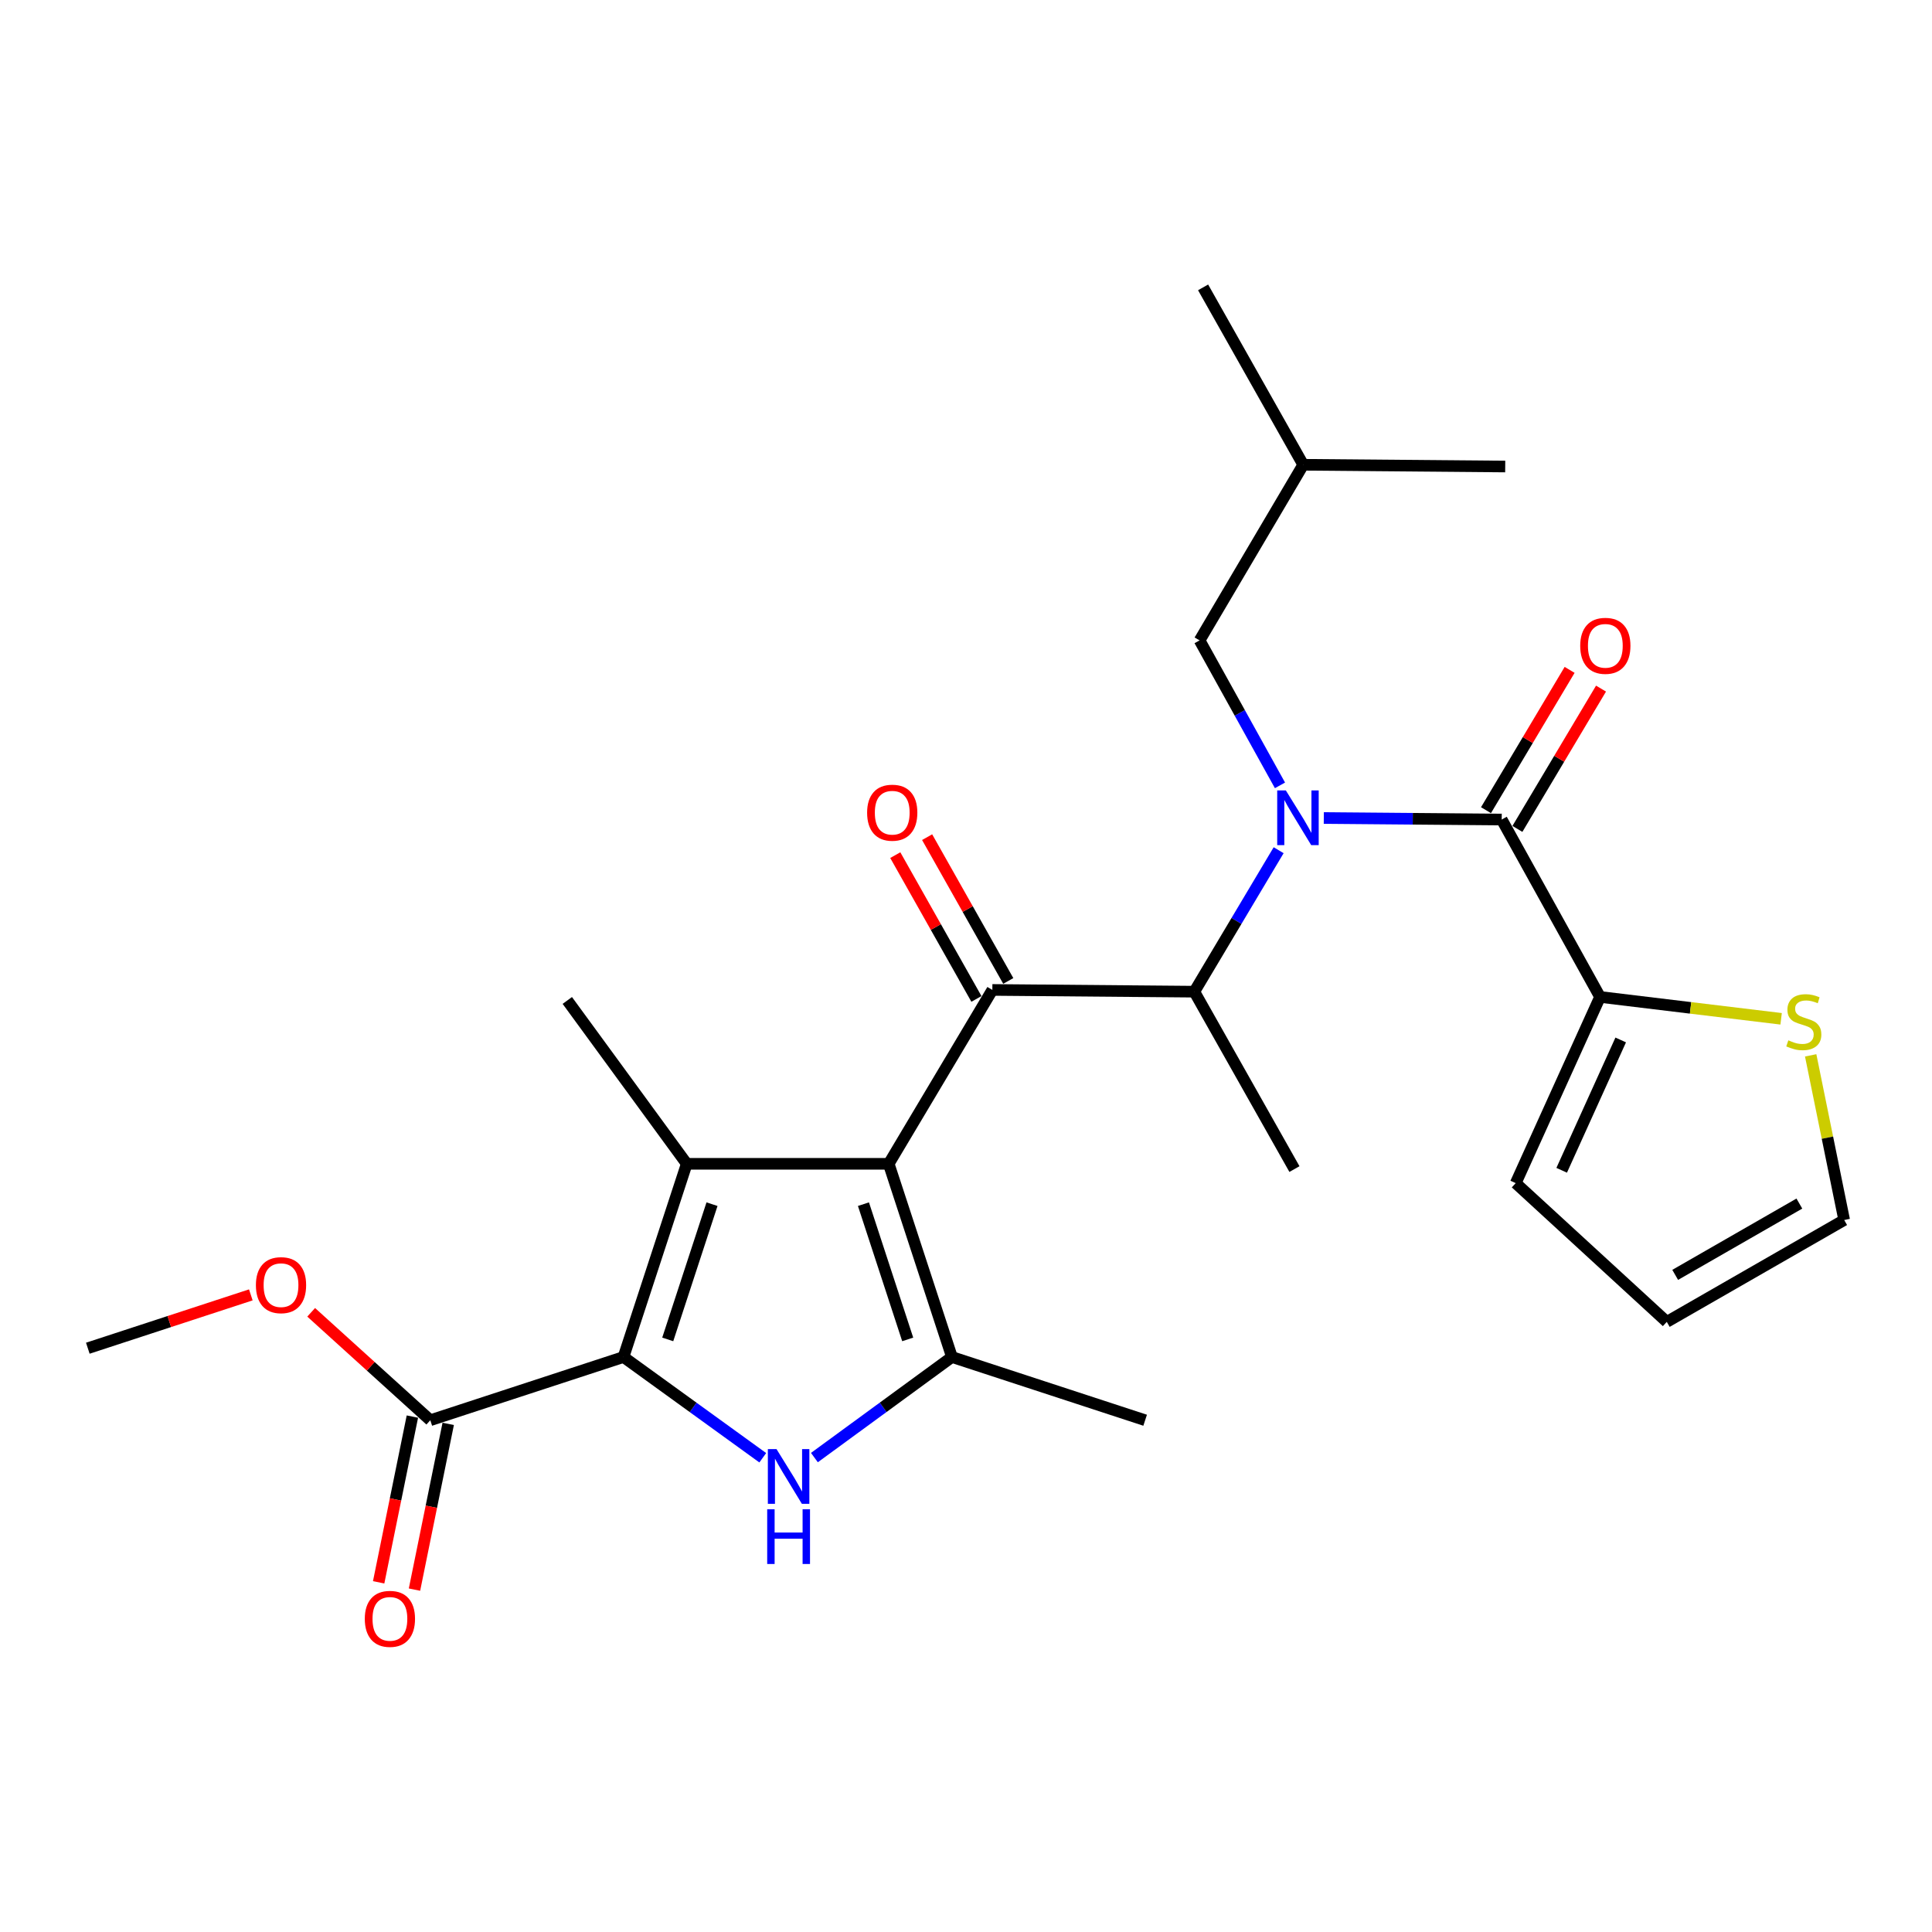 <?xml version='1.0' encoding='iso-8859-1'?>
<svg version='1.1' baseProfile='full'
              xmlns='http://www.w3.org/2000/svg'
                      xmlns:rdkit='http://www.rdkit.org/xml'
                      xmlns:xlink='http://www.w3.org/1999/xlink'
                  xml:space='preserve'
width='1000px' height='1000px' viewBox='0 0 1000 1000'>
<!-- END OF HEADER -->
<rect style='opacity:1.0;fill:#FFFFFF;stroke:none' width='1000' height='1000' x='0' y='0'> </rect>
<path class='bond-0' d='M 662.513,406.506 L 641.709,368.988' style='fill:none;fill-rule:evenodd;stroke:#0000FF;stroke-width:6px;stroke-linecap:butt;stroke-linejoin:miter;stroke-opacity:1' />
<path class='bond-0' d='M 641.709,368.988 L 620.905,331.471' style='fill:none;fill-rule:evenodd;stroke:#000000;stroke-width:6px;stroke-linecap:butt;stroke-linejoin:miter;stroke-opacity:1' />
<path class='bond-1' d='M 661.82,440.07 L 640.001,476.68' style='fill:none;fill-rule:evenodd;stroke:#0000FF;stroke-width:6px;stroke-linecap:butt;stroke-linejoin:miter;stroke-opacity:1' />
<path class='bond-1' d='M 640.001,476.68 L 618.182,513.291' style='fill:none;fill-rule:evenodd;stroke:#000000;stroke-width:6px;stroke-linecap:butt;stroke-linejoin:miter;stroke-opacity:1' />
<path class='bond-2' d='M 685.197,423.405 L 731.238,423.8' style='fill:none;fill-rule:evenodd;stroke:#0000FF;stroke-width:6px;stroke-linecap:butt;stroke-linejoin:miter;stroke-opacity:1' />
<path class='bond-2' d='M 731.238,423.8 L 777.278,424.195' style='fill:none;fill-rule:evenodd;stroke:#000000;stroke-width:6px;stroke-linecap:butt;stroke-linejoin:miter;stroke-opacity:1' />
<path class='bond-3' d='M 828.183,516.015 L 875.044,521.673' style='fill:none;fill-rule:evenodd;stroke:#000000;stroke-width:6px;stroke-linecap:butt;stroke-linejoin:miter;stroke-opacity:1' />
<path class='bond-3' d='M 875.044,521.673 L 921.905,527.331' style='fill:none;fill-rule:evenodd;stroke:#CCCC00;stroke-width:6px;stroke-linecap:butt;stroke-linejoin:miter;stroke-opacity:1' />
<path class='bond-4' d='M 828.183,516.015 L 784.534,612.387' style='fill:none;fill-rule:evenodd;stroke:#000000;stroke-width:6px;stroke-linecap:butt;stroke-linejoin:miter;stroke-opacity:1' />
<path class='bond-4' d='M 838.877,538.279 L 808.323,605.74' style='fill:none;fill-rule:evenodd;stroke:#000000;stroke-width:6px;stroke-linecap:butt;stroke-linejoin:miter;stroke-opacity:1' />
<path class='bond-5' d='M 828.183,516.015 L 777.278,424.195' style='fill:none;fill-rule:evenodd;stroke:#000000;stroke-width:6px;stroke-linecap:butt;stroke-linejoin:miter;stroke-opacity:1' />
<path class='bond-6' d='M 513.638,512.387 L 460,602.387' style='fill:none;fill-rule:evenodd;stroke:#000000;stroke-width:6px;stroke-linecap:butt;stroke-linejoin:miter;stroke-opacity:1' />
<path class='bond-7' d='M 521.88,507.735 L 500.879,470.523' style='fill:none;fill-rule:evenodd;stroke:#000000;stroke-width:6px;stroke-linecap:butt;stroke-linejoin:miter;stroke-opacity:1' />
<path class='bond-7' d='M 500.879,470.523 L 479.878,433.311' style='fill:none;fill-rule:evenodd;stroke:#FF0000;stroke-width:6px;stroke-linecap:butt;stroke-linejoin:miter;stroke-opacity:1' />
<path class='bond-7' d='M 505.397,517.038 L 484.396,479.826' style='fill:none;fill-rule:evenodd;stroke:#000000;stroke-width:6px;stroke-linecap:butt;stroke-linejoin:miter;stroke-opacity:1' />
<path class='bond-7' d='M 484.396,479.826 L 463.395,442.614' style='fill:none;fill-rule:evenodd;stroke:#FF0000;stroke-width:6px;stroke-linecap:butt;stroke-linejoin:miter;stroke-opacity:1' />
<path class='bond-8' d='M 513.638,512.387 L 618.182,513.291' style='fill:none;fill-rule:evenodd;stroke:#000000;stroke-width:6px;stroke-linecap:butt;stroke-linejoin:miter;stroke-opacity:1' />
<path class='bond-9' d='M 618.182,513.291 L 670.001,605.111' style='fill:none;fill-rule:evenodd;stroke:#000000;stroke-width:6px;stroke-linecap:butt;stroke-linejoin:miter;stroke-opacity:1' />
<path class='bond-10' d='M 785.408,429.04 L 807.048,392.729' style='fill:none;fill-rule:evenodd;stroke:#000000;stroke-width:6px;stroke-linecap:butt;stroke-linejoin:miter;stroke-opacity:1' />
<path class='bond-10' d='M 807.048,392.729 L 828.689,356.419' style='fill:none;fill-rule:evenodd;stroke:#FF0000;stroke-width:6px;stroke-linecap:butt;stroke-linejoin:miter;stroke-opacity:1' />
<path class='bond-10' d='M 769.149,419.35 L 790.789,383.039' style='fill:none;fill-rule:evenodd;stroke:#000000;stroke-width:6px;stroke-linecap:butt;stroke-linejoin:miter;stroke-opacity:1' />
<path class='bond-10' d='M 790.789,383.039 L 812.43,346.728' style='fill:none;fill-rule:evenodd;stroke:#FF0000;stroke-width:6px;stroke-linecap:butt;stroke-linejoin:miter;stroke-opacity:1' />
<path class='bond-11' d='M 937.202,546.249 L 945.874,588.861' style='fill:none;fill-rule:evenodd;stroke:#CCCC00;stroke-width:6px;stroke-linecap:butt;stroke-linejoin:miter;stroke-opacity:1' />
<path class='bond-11' d='M 945.874,588.861 L 954.545,631.473' style='fill:none;fill-rule:evenodd;stroke:#000000;stroke-width:6px;stroke-linecap:butt;stroke-linejoin:miter;stroke-opacity:1' />
<path class='bond-12' d='M 784.534,612.387 L 862.726,684.196' style='fill:none;fill-rule:evenodd;stroke:#000000;stroke-width:6px;stroke-linecap:butt;stroke-linejoin:miter;stroke-opacity:1' />
<path class='bond-13' d='M 954.545,631.473 L 862.726,684.196' style='fill:none;fill-rule:evenodd;stroke:#000000;stroke-width:6px;stroke-linecap:butt;stroke-linejoin:miter;stroke-opacity:1' />
<path class='bond-13' d='M 931.347,622.967 L 867.074,659.874' style='fill:none;fill-rule:evenodd;stroke:#000000;stroke-width:6px;stroke-linecap:butt;stroke-linejoin:miter;stroke-opacity:1' />
<path class='bond-14' d='M 620.905,331.471 L 674.544,240.566' style='fill:none;fill-rule:evenodd;stroke:#000000;stroke-width:6px;stroke-linecap:butt;stroke-linejoin:miter;stroke-opacity:1' />
<path class='bond-15' d='M 674.544,240.566 L 779.097,241.47' style='fill:none;fill-rule:evenodd;stroke:#000000;stroke-width:6px;stroke-linecap:butt;stroke-linejoin:miter;stroke-opacity:1' />
<path class='bond-16' d='M 674.544,240.566 L 622.724,148.746' style='fill:none;fill-rule:evenodd;stroke:#000000;stroke-width:6px;stroke-linecap:butt;stroke-linejoin:miter;stroke-opacity:1' />
<path class='bond-17' d='M 421.539,754.44 L 457.131,728.414' style='fill:none;fill-rule:evenodd;stroke:#0000FF;stroke-width:6px;stroke-linecap:butt;stroke-linejoin:miter;stroke-opacity:1' />
<path class='bond-17' d='M 457.131,728.414 L 492.723,702.388' style='fill:none;fill-rule:evenodd;stroke:#000000;stroke-width:6px;stroke-linecap:butt;stroke-linejoin:miter;stroke-opacity:1' />
<path class='bond-18' d='M 394.803,754.531 L 358.763,728.459' style='fill:none;fill-rule:evenodd;stroke:#0000FF;stroke-width:6px;stroke-linecap:butt;stroke-linejoin:miter;stroke-opacity:1' />
<path class='bond-18' d='M 358.763,728.459 L 322.722,702.388' style='fill:none;fill-rule:evenodd;stroke:#000000;stroke-width:6px;stroke-linecap:butt;stroke-linejoin:miter;stroke-opacity:1' />
<path class='bond-19' d='M 492.723,702.388 L 592.724,735.112' style='fill:none;fill-rule:evenodd;stroke:#000000;stroke-width:6px;stroke-linecap:butt;stroke-linejoin:miter;stroke-opacity:1' />
<path class='bond-20' d='M 492.723,702.388 L 460,602.387' style='fill:none;fill-rule:evenodd;stroke:#000000;stroke-width:6px;stroke-linecap:butt;stroke-linejoin:miter;stroke-opacity:1' />
<path class='bond-20' d='M 469.826,693.274 L 446.919,623.274' style='fill:none;fill-rule:evenodd;stroke:#000000;stroke-width:6px;stroke-linecap:butt;stroke-linejoin:miter;stroke-opacity:1' />
<path class='bond-21' d='M 460,602.387 L 355.457,602.387' style='fill:none;fill-rule:evenodd;stroke:#000000;stroke-width:6px;stroke-linecap:butt;stroke-linejoin:miter;stroke-opacity:1' />
<path class='bond-22' d='M 355.457,602.387 L 293.637,517.834' style='fill:none;fill-rule:evenodd;stroke:#000000;stroke-width:6px;stroke-linecap:butt;stroke-linejoin:miter;stroke-opacity:1' />
<path class='bond-23' d='M 355.457,602.387 L 322.722,702.388' style='fill:none;fill-rule:evenodd;stroke:#000000;stroke-width:6px;stroke-linecap:butt;stroke-linejoin:miter;stroke-opacity:1' />
<path class='bond-23' d='M 368.535,623.276 L 345.621,693.276' style='fill:none;fill-rule:evenodd;stroke:#000000;stroke-width:6px;stroke-linecap:butt;stroke-linejoin:miter;stroke-opacity:1' />
<path class='bond-24' d='M 322.722,702.388 L 222.722,735.112' style='fill:none;fill-rule:evenodd;stroke:#000000;stroke-width:6px;stroke-linecap:butt;stroke-linejoin:miter;stroke-opacity:1' />
<path class='bond-25' d='M 45.455,697.835 L 87.64,684.03' style='fill:none;fill-rule:evenodd;stroke:#000000;stroke-width:6px;stroke-linecap:butt;stroke-linejoin:miter;stroke-opacity:1' />
<path class='bond-25' d='M 87.64,684.03 L 129.825,670.226' style='fill:none;fill-rule:evenodd;stroke:#FF0000;stroke-width:6px;stroke-linecap:butt;stroke-linejoin:miter;stroke-opacity:1' />
<path class='bond-26' d='M 222.722,735.112 L 191.892,707.181' style='fill:none;fill-rule:evenodd;stroke:#000000;stroke-width:6px;stroke-linecap:butt;stroke-linejoin:miter;stroke-opacity:1' />
<path class='bond-26' d='M 191.892,707.181 L 161.062,679.25' style='fill:none;fill-rule:evenodd;stroke:#FF0000;stroke-width:6px;stroke-linecap:butt;stroke-linejoin:miter;stroke-opacity:1' />
<path class='bond-27' d='M 213.448,733.224 L 204.719,776.116' style='fill:none;fill-rule:evenodd;stroke:#000000;stroke-width:6px;stroke-linecap:butt;stroke-linejoin:miter;stroke-opacity:1' />
<path class='bond-27' d='M 204.719,776.116 L 195.991,819.008' style='fill:none;fill-rule:evenodd;stroke:#FF0000;stroke-width:6px;stroke-linecap:butt;stroke-linejoin:miter;stroke-opacity:1' />
<path class='bond-27' d='M 231.995,736.999 L 223.267,779.89' style='fill:none;fill-rule:evenodd;stroke:#000000;stroke-width:6px;stroke-linecap:butt;stroke-linejoin:miter;stroke-opacity:1' />
<path class='bond-27' d='M 223.267,779.89 L 214.538,822.782' style='fill:none;fill-rule:evenodd;stroke:#FF0000;stroke-width:6px;stroke-linecap:butt;stroke-linejoin:miter;stroke-opacity:1' />
<path  class='atom-0' d='M 665.56 409.13
L 674.84 424.13
Q 675.76 425.61, 677.24 428.29
Q 678.72 430.97, 678.8 431.13
L 678.8 409.13
L 682.56 409.13
L 682.56 437.45
L 678.68 437.45
L 668.72 421.05
Q 667.56 419.13, 666.32 416.93
Q 665.12 414.73, 664.76 414.05
L 664.76 437.45
L 661.08 437.45
L 661.08 409.13
L 665.56 409.13
' fill='#0000FF'/>
<path  class='atom-3' d='M 448.819 420.647
Q 448.819 413.847, 452.179 410.047
Q 455.539 406.247, 461.819 406.247
Q 468.099 406.247, 471.459 410.047
Q 474.819 413.847, 474.819 420.647
Q 474.819 427.527, 471.419 431.447
Q 468.019 435.327, 461.819 435.327
Q 455.579 435.327, 452.179 431.447
Q 448.819 427.567, 448.819 420.647
M 461.819 432.127
Q 466.139 432.127, 468.459 429.247
Q 470.819 426.327, 470.819 420.647
Q 470.819 415.087, 468.459 412.287
Q 466.139 409.447, 461.819 409.447
Q 457.499 409.447, 455.139 412.247
Q 452.819 415.047, 452.819 420.647
Q 452.819 426.367, 455.139 429.247
Q 457.499 432.127, 461.819 432.127
' fill='#FF0000'/>
<path  class='atom-6' d='M 817.917 334.274
Q 817.917 327.474, 821.277 323.674
Q 824.637 319.874, 830.917 319.874
Q 837.197 319.874, 840.557 323.674
Q 843.917 327.474, 843.917 334.274
Q 843.917 341.154, 840.517 345.074
Q 837.117 348.954, 830.917 348.954
Q 824.677 348.954, 821.277 345.074
Q 817.917 341.194, 817.917 334.274
M 830.917 345.754
Q 835.237 345.754, 837.557 342.874
Q 839.917 339.954, 839.917 334.274
Q 839.917 328.714, 837.557 325.914
Q 835.237 323.074, 830.917 323.074
Q 826.597 323.074, 824.237 325.874
Q 821.917 328.674, 821.917 334.274
Q 821.917 339.994, 824.237 342.874
Q 826.597 345.754, 830.917 345.754
' fill='#FF0000'/>
<path  class='atom-7' d='M 925.641 538.469
Q 925.961 538.589, 927.281 539.149
Q 928.601 539.709, 930.041 540.069
Q 931.521 540.389, 932.961 540.389
Q 935.641 540.389, 937.201 539.109
Q 938.761 537.789, 938.761 535.509
Q 938.761 533.949, 937.961 532.989
Q 937.201 532.029, 936.001 531.509
Q 934.801 530.989, 932.801 530.389
Q 930.281 529.629, 928.761 528.909
Q 927.281 528.189, 926.201 526.669
Q 925.161 525.149, 925.161 522.589
Q 925.161 519.029, 927.561 516.829
Q 930.001 514.629, 934.801 514.629
Q 938.081 514.629, 941.801 516.189
L 940.881 519.269
Q 937.481 517.869, 934.921 517.869
Q 932.161 517.869, 930.641 519.029
Q 929.121 520.149, 929.161 522.109
Q 929.161 523.629, 929.921 524.549
Q 930.721 525.469, 931.841 525.989
Q 933.001 526.509, 934.921 527.109
Q 937.481 527.909, 939.001 528.709
Q 940.521 529.509, 941.601 531.149
Q 942.721 532.749, 942.721 535.509
Q 942.721 539.429, 940.081 541.549
Q 937.481 543.629, 933.121 543.629
Q 930.601 543.629, 928.681 543.069
Q 926.801 542.549, 924.561 541.629
L 925.641 538.469
' fill='#CCCC00'/>
<path  class='atom-12' d='M 401.92 750.047
L 411.2 765.047
Q 412.12 766.527, 413.6 769.207
Q 415.08 771.887, 415.16 772.047
L 415.16 750.047
L 418.92 750.047
L 418.92 778.367
L 415.04 778.367
L 405.08 761.967
Q 403.92 760.047, 402.68 757.847
Q 401.48 755.647, 401.12 754.967
L 401.12 778.367
L 397.44 778.367
L 397.44 750.047
L 401.92 750.047
' fill='#0000FF'/>
<path  class='atom-12' d='M 397.1 781.199
L 400.94 781.199
L 400.94 793.239
L 415.42 793.239
L 415.42 781.199
L 419.26 781.199
L 419.26 809.519
L 415.42 809.519
L 415.42 796.439
L 400.94 796.439
L 400.94 809.519
L 397.1 809.519
L 397.1 781.199
' fill='#0000FF'/>
<path  class='atom-20' d='M 132.455 665.191
Q 132.455 658.391, 135.815 654.591
Q 139.175 650.791, 145.455 650.791
Q 151.735 650.791, 155.095 654.591
Q 158.455 658.391, 158.455 665.191
Q 158.455 672.071, 155.055 675.991
Q 151.655 679.871, 145.455 679.871
Q 139.215 679.871, 135.815 675.991
Q 132.455 672.111, 132.455 665.191
M 145.455 676.671
Q 149.775 676.671, 152.095 673.791
Q 154.455 670.871, 154.455 665.191
Q 154.455 659.631, 152.095 656.831
Q 149.775 653.991, 145.455 653.991
Q 141.135 653.991, 138.775 656.791
Q 136.455 659.591, 136.455 665.191
Q 136.455 670.911, 138.775 673.791
Q 141.135 676.671, 145.455 676.671
' fill='#FF0000'/>
<path  class='atom-21' d='M 188.817 837.916
Q 188.817 831.116, 192.177 827.316
Q 195.537 823.516, 201.817 823.516
Q 208.097 823.516, 211.457 827.316
Q 214.817 831.116, 214.817 837.916
Q 214.817 844.796, 211.417 848.716
Q 208.017 852.596, 201.817 852.596
Q 195.577 852.596, 192.177 848.716
Q 188.817 844.836, 188.817 837.916
M 201.817 849.396
Q 206.137 849.396, 208.457 846.516
Q 210.817 843.596, 210.817 837.916
Q 210.817 832.356, 208.457 829.556
Q 206.137 826.716, 201.817 826.716
Q 197.497 826.716, 195.137 829.516
Q 192.817 832.316, 192.817 837.916
Q 192.817 843.636, 195.137 846.516
Q 197.497 849.396, 201.817 849.396
' fill='#FF0000'/>
</svg>
